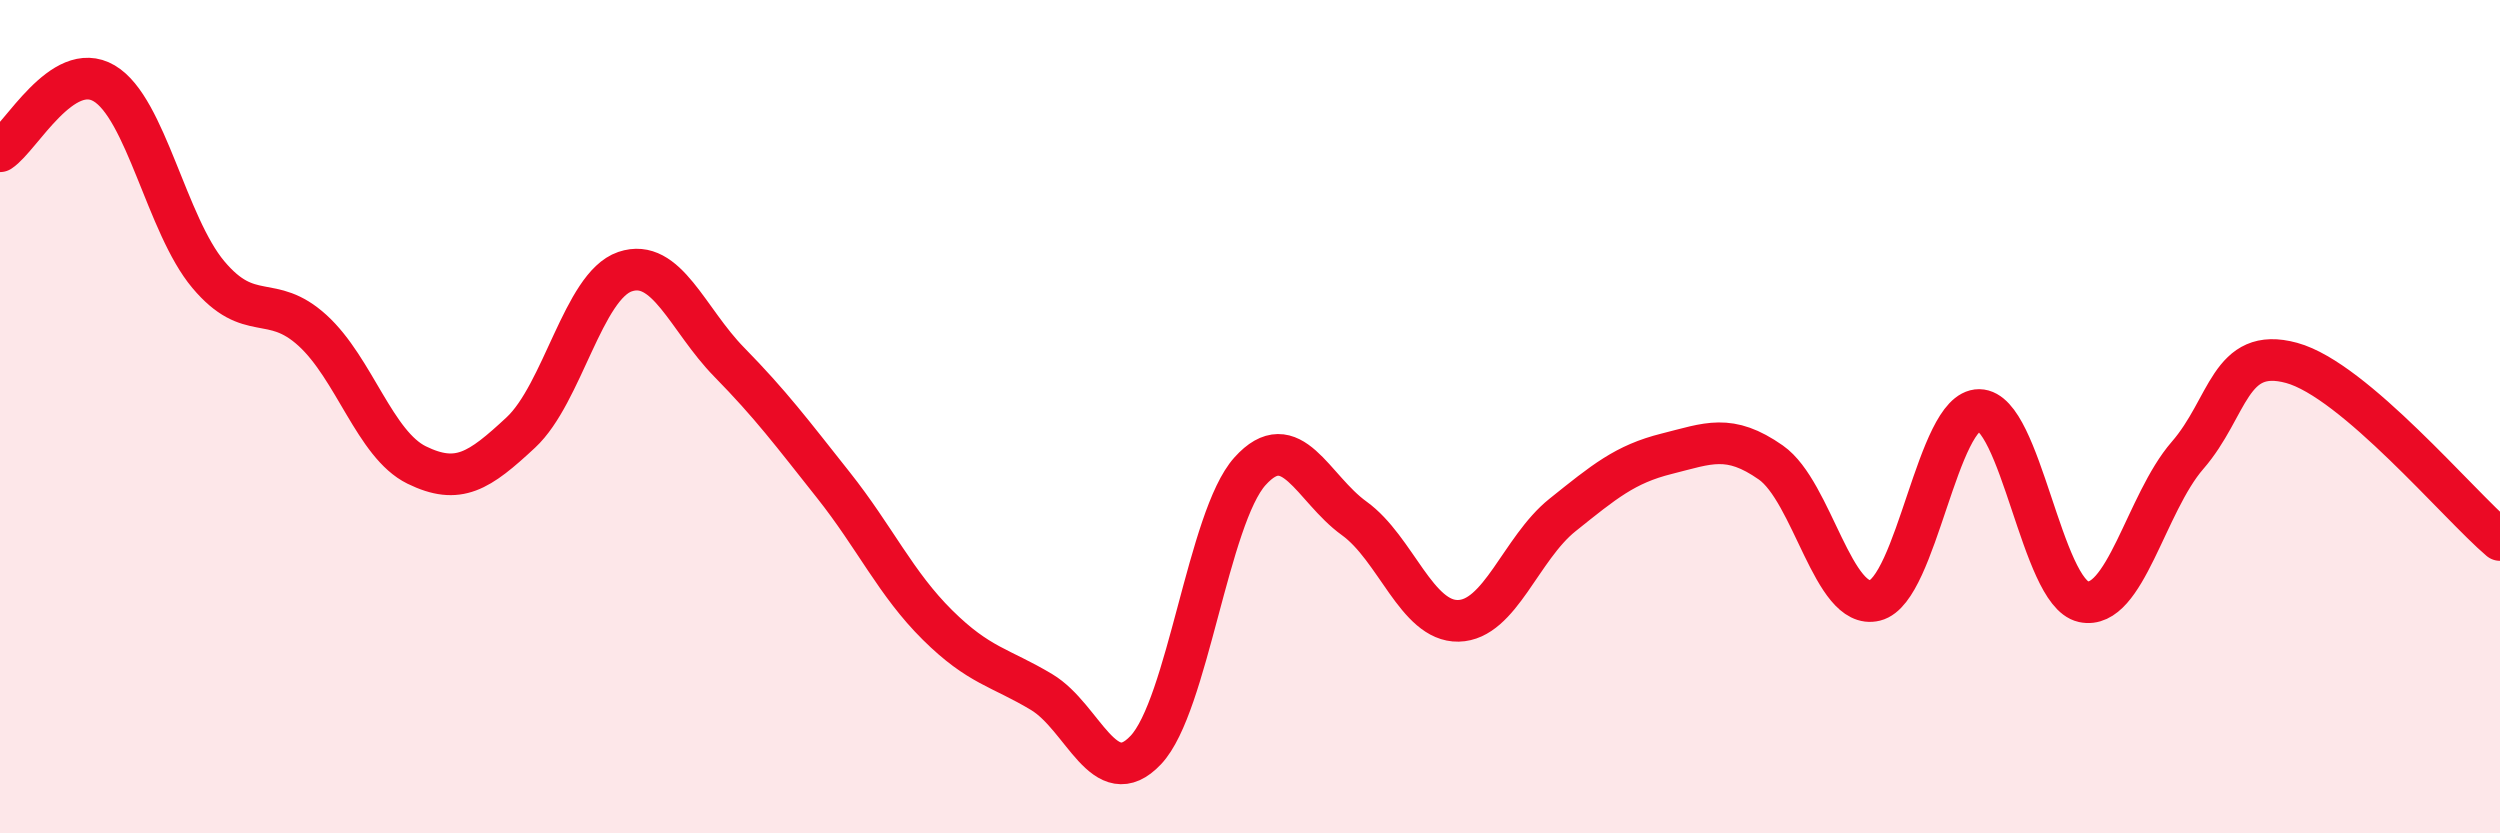 
    <svg width="60" height="20" viewBox="0 0 60 20" xmlns="http://www.w3.org/2000/svg">
      <path
        d="M 0,3.63 C 0.5,3.3 1.5,1.41 2.5,2 C 3.5,2.59 4,5.4 5,6.59 C 6,7.78 6.5,7.02 7.5,7.93 C 8.5,8.84 9,10.67 10,11.16 C 11,11.65 11.5,11.31 12.5,10.38 C 13.5,9.45 14,6.86 15,6.52 C 16,6.18 16.5,7.67 17.5,8.69 C 18.5,9.71 19,10.38 20,11.64 C 21,12.9 21.5,14.01 22.5,15 C 23.5,15.99 24,16.01 25,16.61 C 26,17.21 26.5,19.06 27.5,18 C 28.5,16.94 29,12.42 30,11.31 C 31,10.2 31.5,11.72 32.5,12.44 C 33.5,13.16 34,14.92 35,14.9 C 36,14.88 36.5,13.16 37.5,12.36 C 38.5,11.56 39,11.14 40,10.89 C 41,10.64 41.5,10.4 42.5,11.1 C 43.5,11.8 44,14.66 45,14.41 C 46,14.16 46.5,9.83 47.5,9.84 C 48.5,9.85 49,14.22 50,14.44 C 51,14.66 51.5,12.08 52.5,10.93 C 53.5,9.78 53.5,8.3 55,8.71 C 56.5,9.12 59,12.11 60,12.96L60 20L0 20Z"
        fill="#EB0A25"
        opacity="0.1"
        stroke-linecap="round"
        stroke-linejoin="round"
      />
      <path
        d="M 0,3.63 C 0.5,3.3 1.5,1.41 2.5,2 C 3.5,2.59 4,5.4 5,6.59 C 6,7.78 6.5,7.02 7.5,7.93 C 8.5,8.84 9,10.67 10,11.16 C 11,11.65 11.5,11.31 12.5,10.38 C 13.5,9.45 14,6.86 15,6.52 C 16,6.18 16.5,7.67 17.5,8.69 C 18.5,9.71 19,10.38 20,11.64 C 21,12.9 21.5,14.01 22.5,15 C 23.5,15.99 24,16.01 25,16.61 C 26,17.21 26.5,19.06 27.5,18 C 28.5,16.94 29,12.42 30,11.31 C 31,10.2 31.5,11.72 32.5,12.44 C 33.5,13.16 34,14.92 35,14.9 C 36,14.88 36.5,13.16 37.5,12.36 C 38.5,11.56 39,11.14 40,10.89 C 41,10.64 41.5,10.4 42.5,11.1 C 43.5,11.8 44,14.66 45,14.41 C 46,14.16 46.5,9.83 47.5,9.84 C 48.5,9.85 49,14.22 50,14.44 C 51,14.66 51.5,12.08 52.5,10.93 C 53.5,9.78 53.5,8.3 55,8.71 C 56.5,9.12 59,12.11 60,12.96"
        stroke="#EB0A25"
        stroke-width="1"
        fill="none"
        stroke-linecap="round"
        stroke-linejoin="round"
      />
    </svg>
  